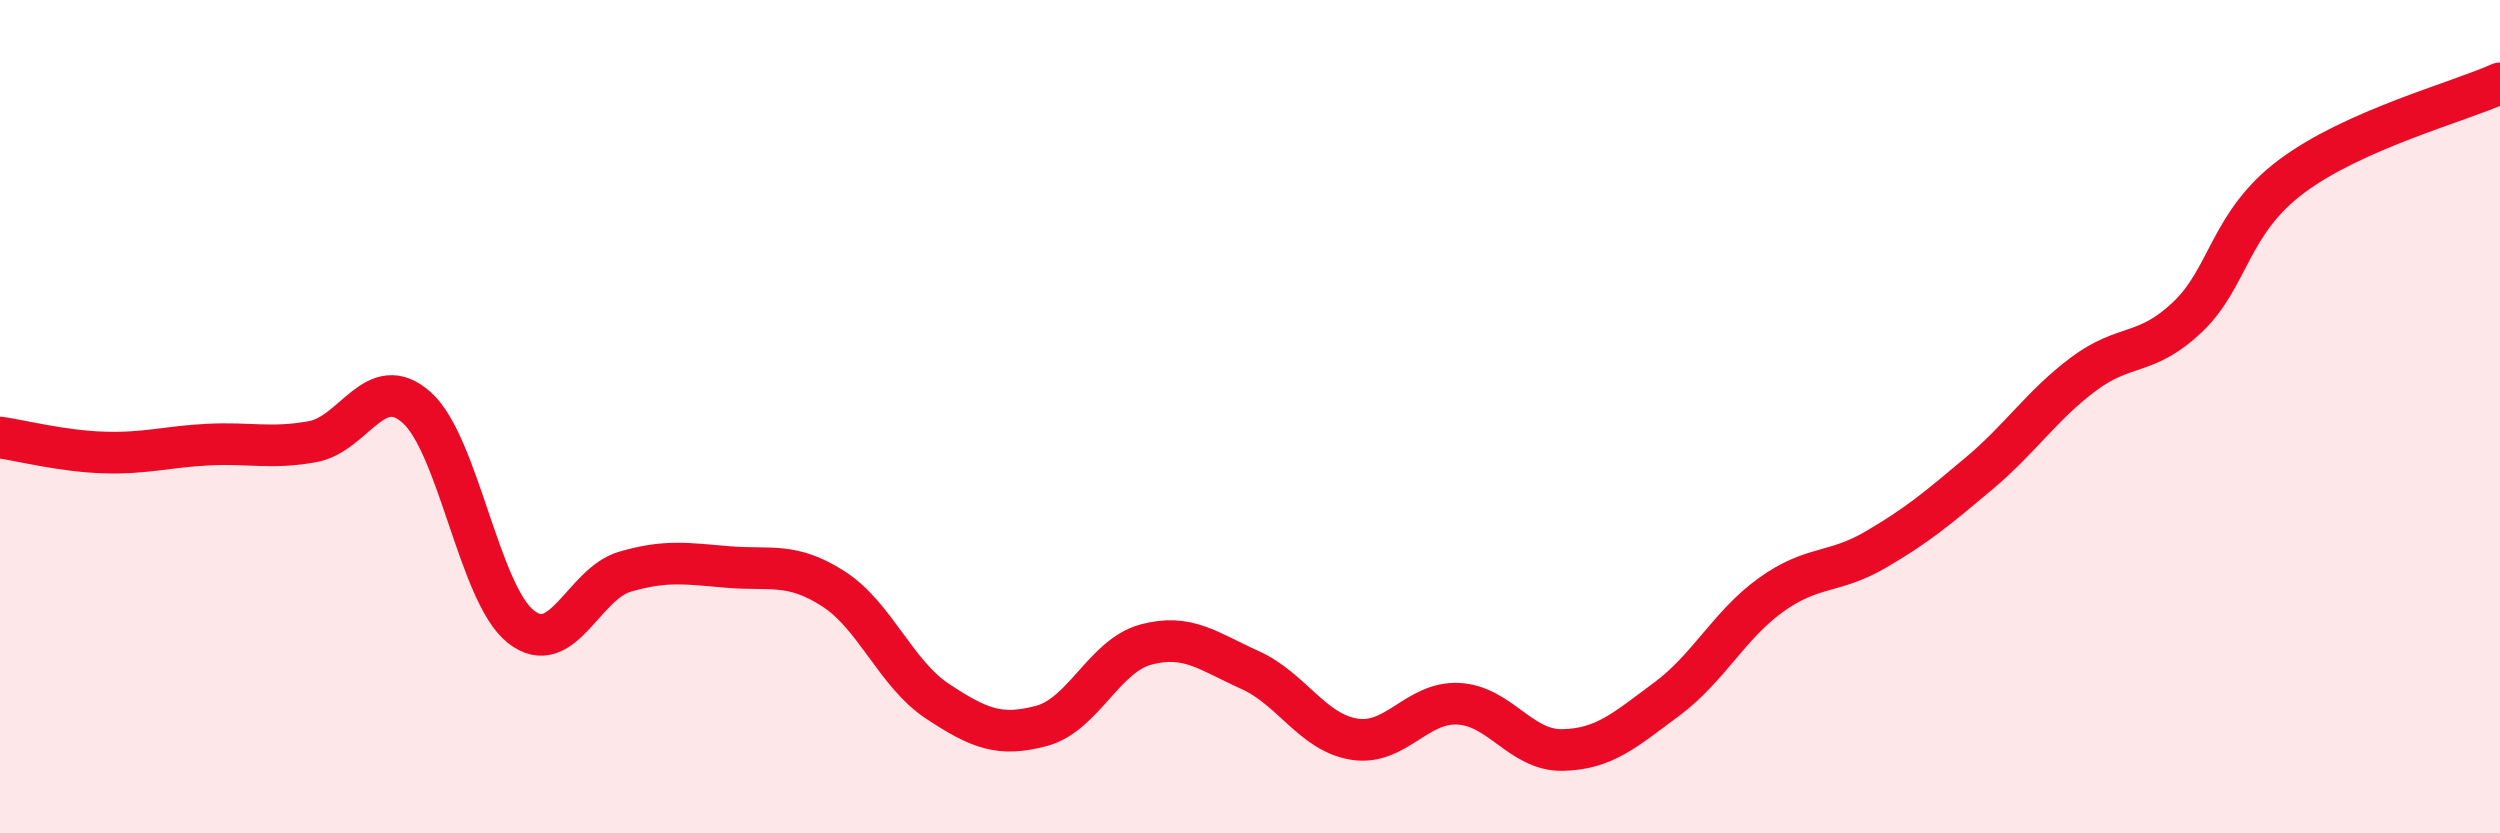 
    <svg width="60" height="20" viewBox="0 0 60 20" xmlns="http://www.w3.org/2000/svg">
      <path
        d="M 0,10.5 C 0.5,10.57 1.5,10.83 2.5,10.86 C 3.5,10.89 4,10.72 5,10.67 C 6,10.62 6.5,10.78 7.5,10.6 C 8.5,10.42 9,8.89 10,9.78 C 11,10.67 11.5,14.25 12.5,15.04 C 13.5,15.83 14,14.01 15,13.72 C 16,13.43 16.5,13.53 17.5,13.61 C 18.5,13.69 19,13.49 20,14.13 C 21,14.77 21.5,16.17 22.5,16.83 C 23.5,17.49 24,17.69 25,17.42 C 26,17.15 26.5,15.74 27.5,15.47 C 28.5,15.2 29,15.63 30,16.08 C 31,16.53 31.5,17.58 32.5,17.74 C 33.5,17.9 34,16.84 35,16.89 C 36,16.94 36.5,18.02 37.5,18 C 38.5,17.98 39,17.52 40,16.78 C 41,16.04 41.5,15 42.5,14.28 C 43.5,13.56 44,13.78 45,13.2 C 46,12.62 46.5,12.2 47.5,11.36 C 48.5,10.52 49,9.73 50,8.98 C 51,8.23 51.5,8.56 52.5,7.61 C 53.5,6.66 53.5,5.35 55,4.23 C 56.5,3.11 59,2.45 60,2L60 20L0 20Z"
        fill="#EB0A25"
        opacity="0.1"
        stroke-linecap="round"
        stroke-linejoin="round"
      />
      <path
        d="M 0,10.5 C 0.5,10.57 1.5,10.83 2.5,10.86 C 3.5,10.89 4,10.72 5,10.67 C 6,10.62 6.5,10.78 7.5,10.6 C 8.5,10.42 9,8.89 10,9.78 C 11,10.67 11.5,14.25 12.5,15.04 C 13.5,15.83 14,14.01 15,13.72 C 16,13.43 16.5,13.53 17.5,13.61 C 18.5,13.69 19,13.49 20,14.13 C 21,14.77 21.5,16.17 22.5,16.83 C 23.5,17.49 24,17.69 25,17.42 C 26,17.15 26.5,15.74 27.5,15.47 C 28.5,15.2 29,15.63 30,16.08 C 31,16.53 31.5,17.58 32.5,17.74 C 33.5,17.9 34,16.84 35,16.89 C 36,16.94 36.5,18.02 37.5,18 C 38.5,17.98 39,17.52 40,16.78 C 41,16.04 41.5,15 42.5,14.28 C 43.5,13.56 44,13.78 45,13.2 C 46,12.62 46.5,12.2 47.5,11.36 C 48.5,10.52 49,9.73 50,8.98 C 51,8.23 51.5,8.56 52.5,7.61 C 53.5,6.66 53.5,5.35 55,4.23 C 56.5,3.11 59,2.45 60,2"
        stroke="#EB0A25"
        stroke-width="1"
        fill="none"
        stroke-linecap="round"
        stroke-linejoin="round"
      />
    </svg>
  